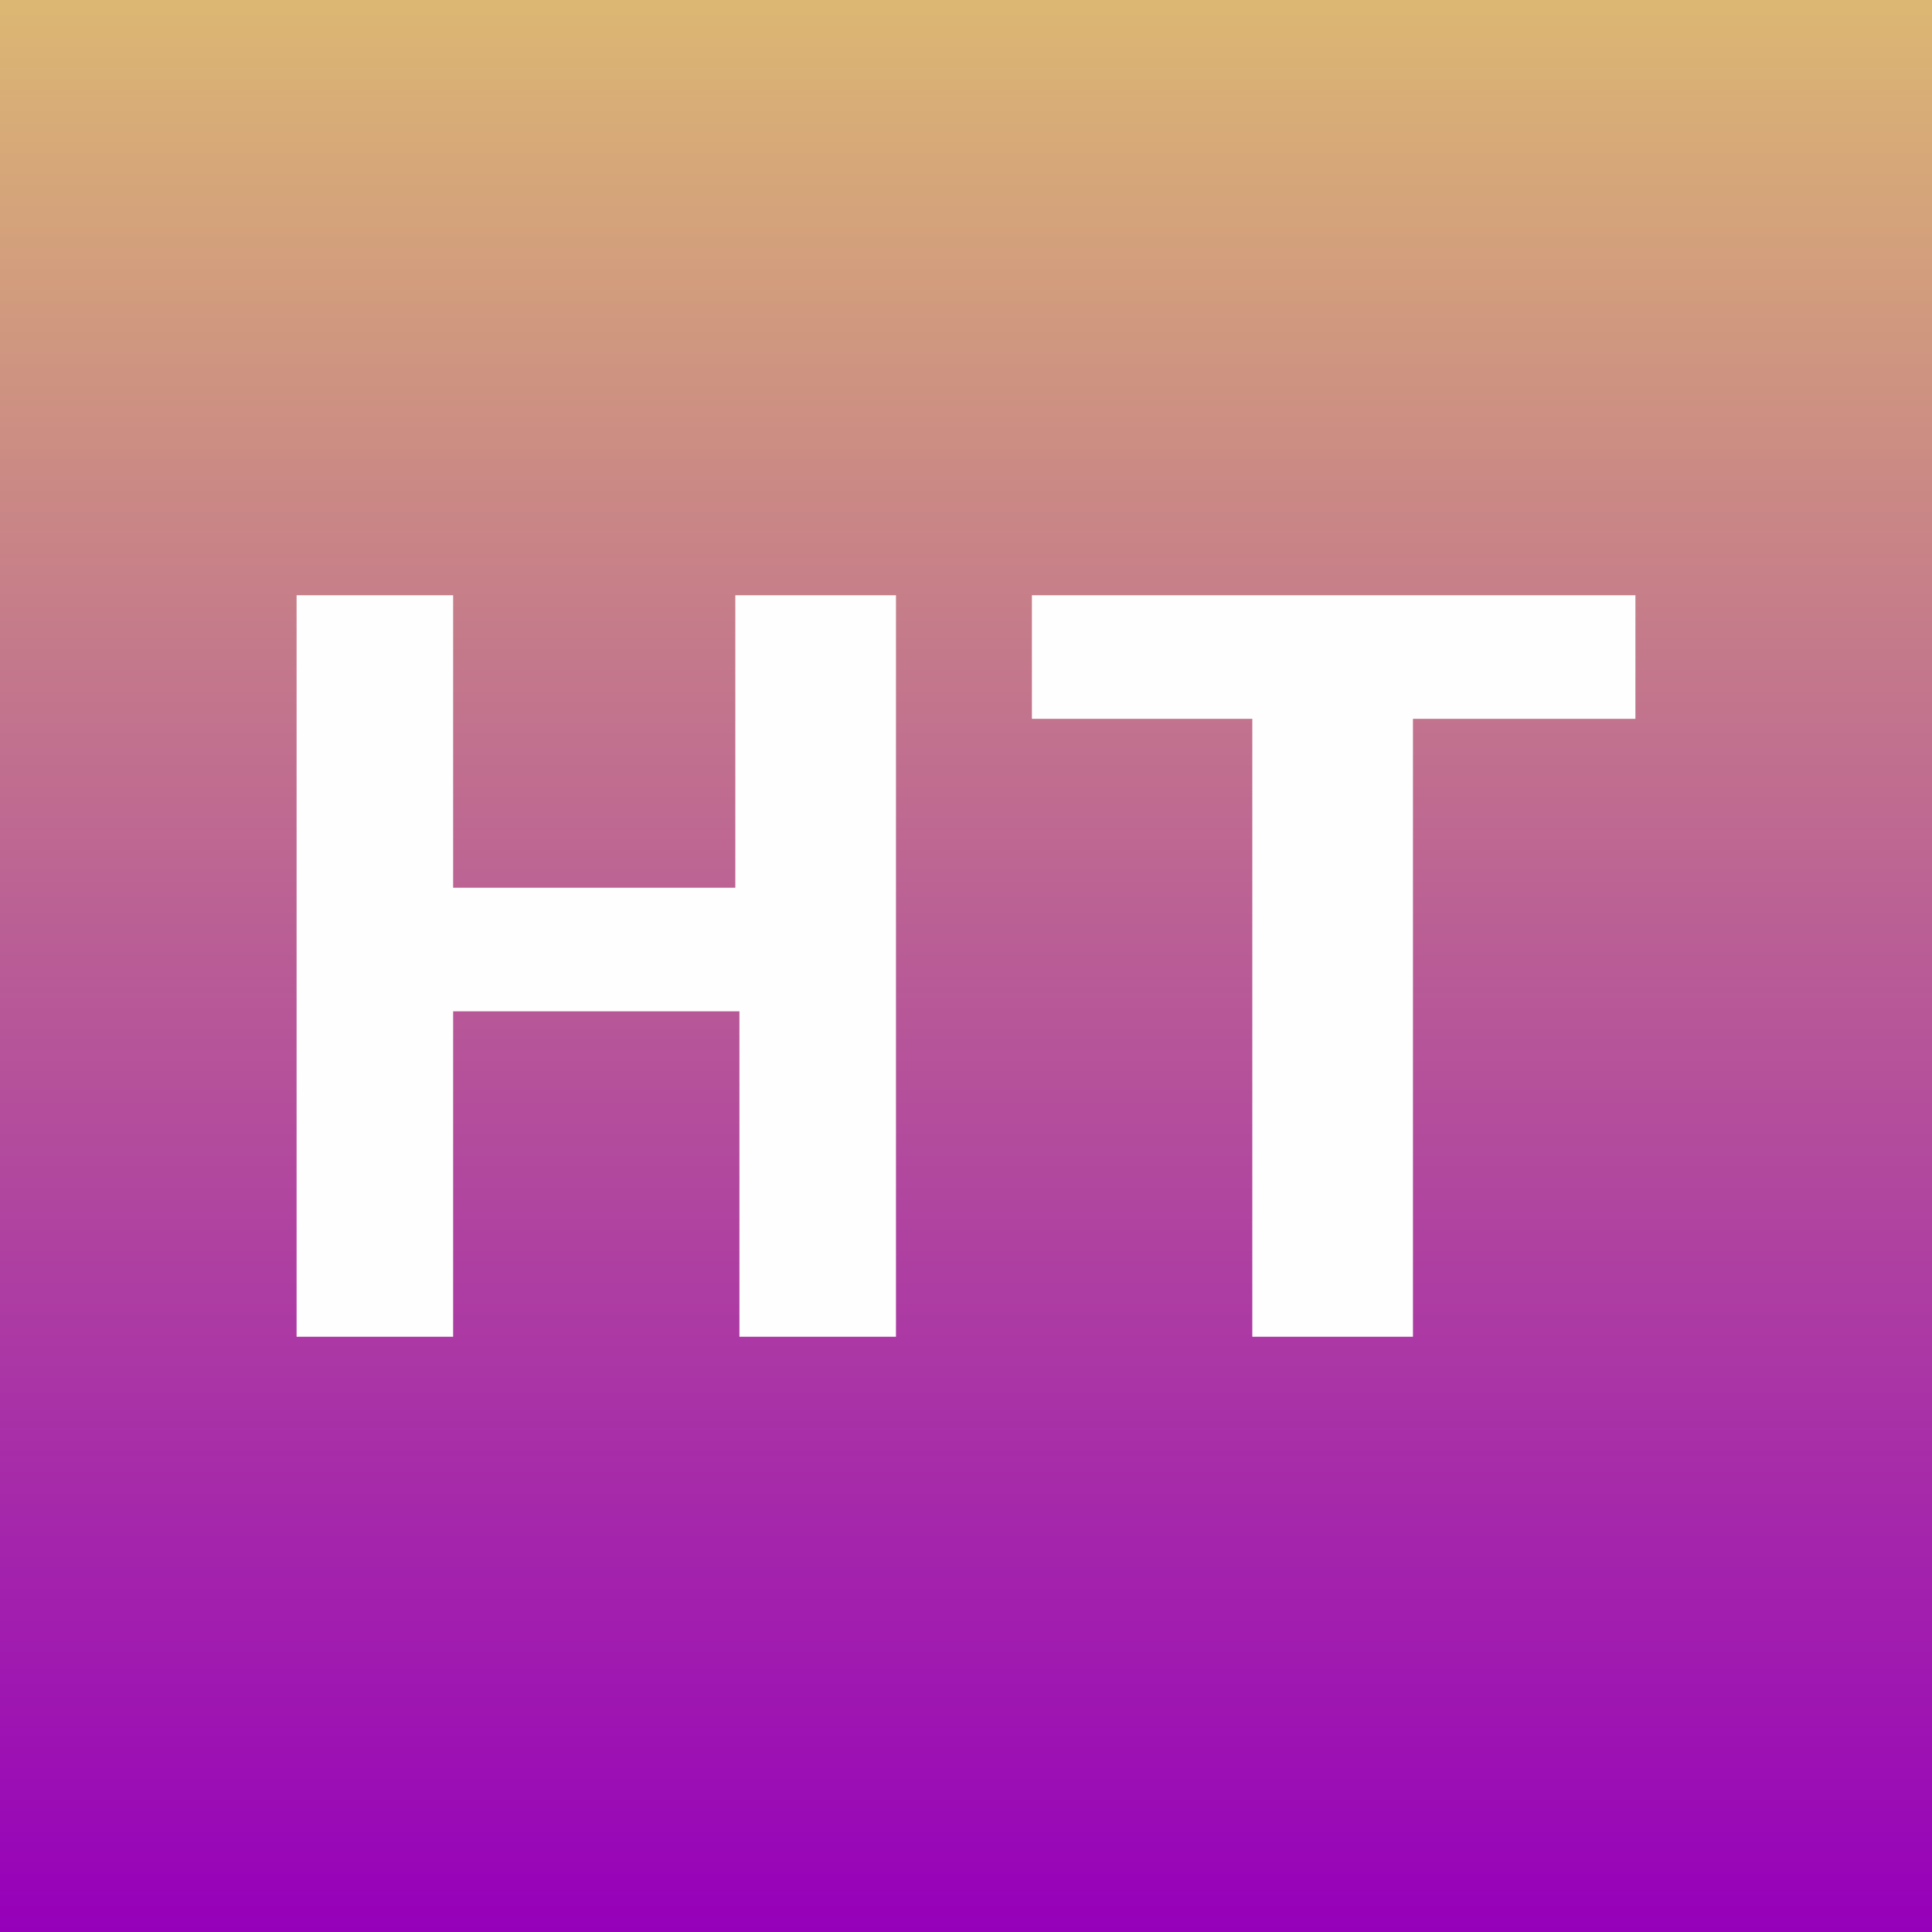 <?xml version="1.0" encoding="UTF-8"?>
<!DOCTYPE svg PUBLIC "-//W3C//DTD SVG 1.1//EN" "http://www.w3.org/Graphics/SVG/1.1/DTD/svg11.dtd">
<!-- Creator: CorelDRAW X8 -->
<svg xmlns="http://www.w3.org/2000/svg" xml:space="preserve" width="215.278mm" height="215.278mm" version="1.1" style="shape-rendering:geometricPrecision; text-rendering:geometricPrecision; image-rendering:optimizeQuality; fill-rule:evenodd; clip-rule:evenodd"
viewBox="0 0 938 938"
 xmlns:xlink="http://www.w3.org/1999/xlink">
 <rect x="0" y="0" width="938" height="938" fill="#333333" stroke="none"/>
 <defs>
  <style type="text/css">
   <![CDATA[
    .fil1 {fill:#FEFEFE;fill-rule:nonzero}
    .fil0 {fill:url(#id0)}
   ]]>
  </style>
  <linearGradient id="id0" gradientUnits="userSpaceOnUse" x1="468.942" y1="937.885" x2="468.942" y2="0">
   <stop offset="0" style="stop-opacity:1; stop-color:#9600BA"/>
   <stop offset="1" style="stop-opacity:1; stop-color:#DCB773"/>
  </linearGradient>
 </defs>
 <g id="图层_x0020_1">
  <polygon class="fil0" points="0,0 938,0 938,938 0,938 "/>
  <path class="fil1" d="M220 649l-76 0 0 -360 76 0 0 142 137 0 0 -142 78 0 0 360 -76 0 0 -158 -139 0 0 158zm281 -300l0 -60 293 0 0 60 -108 0 0 300 -78 0 0 -300 -107 0z"/>
 </g>
</svg>
